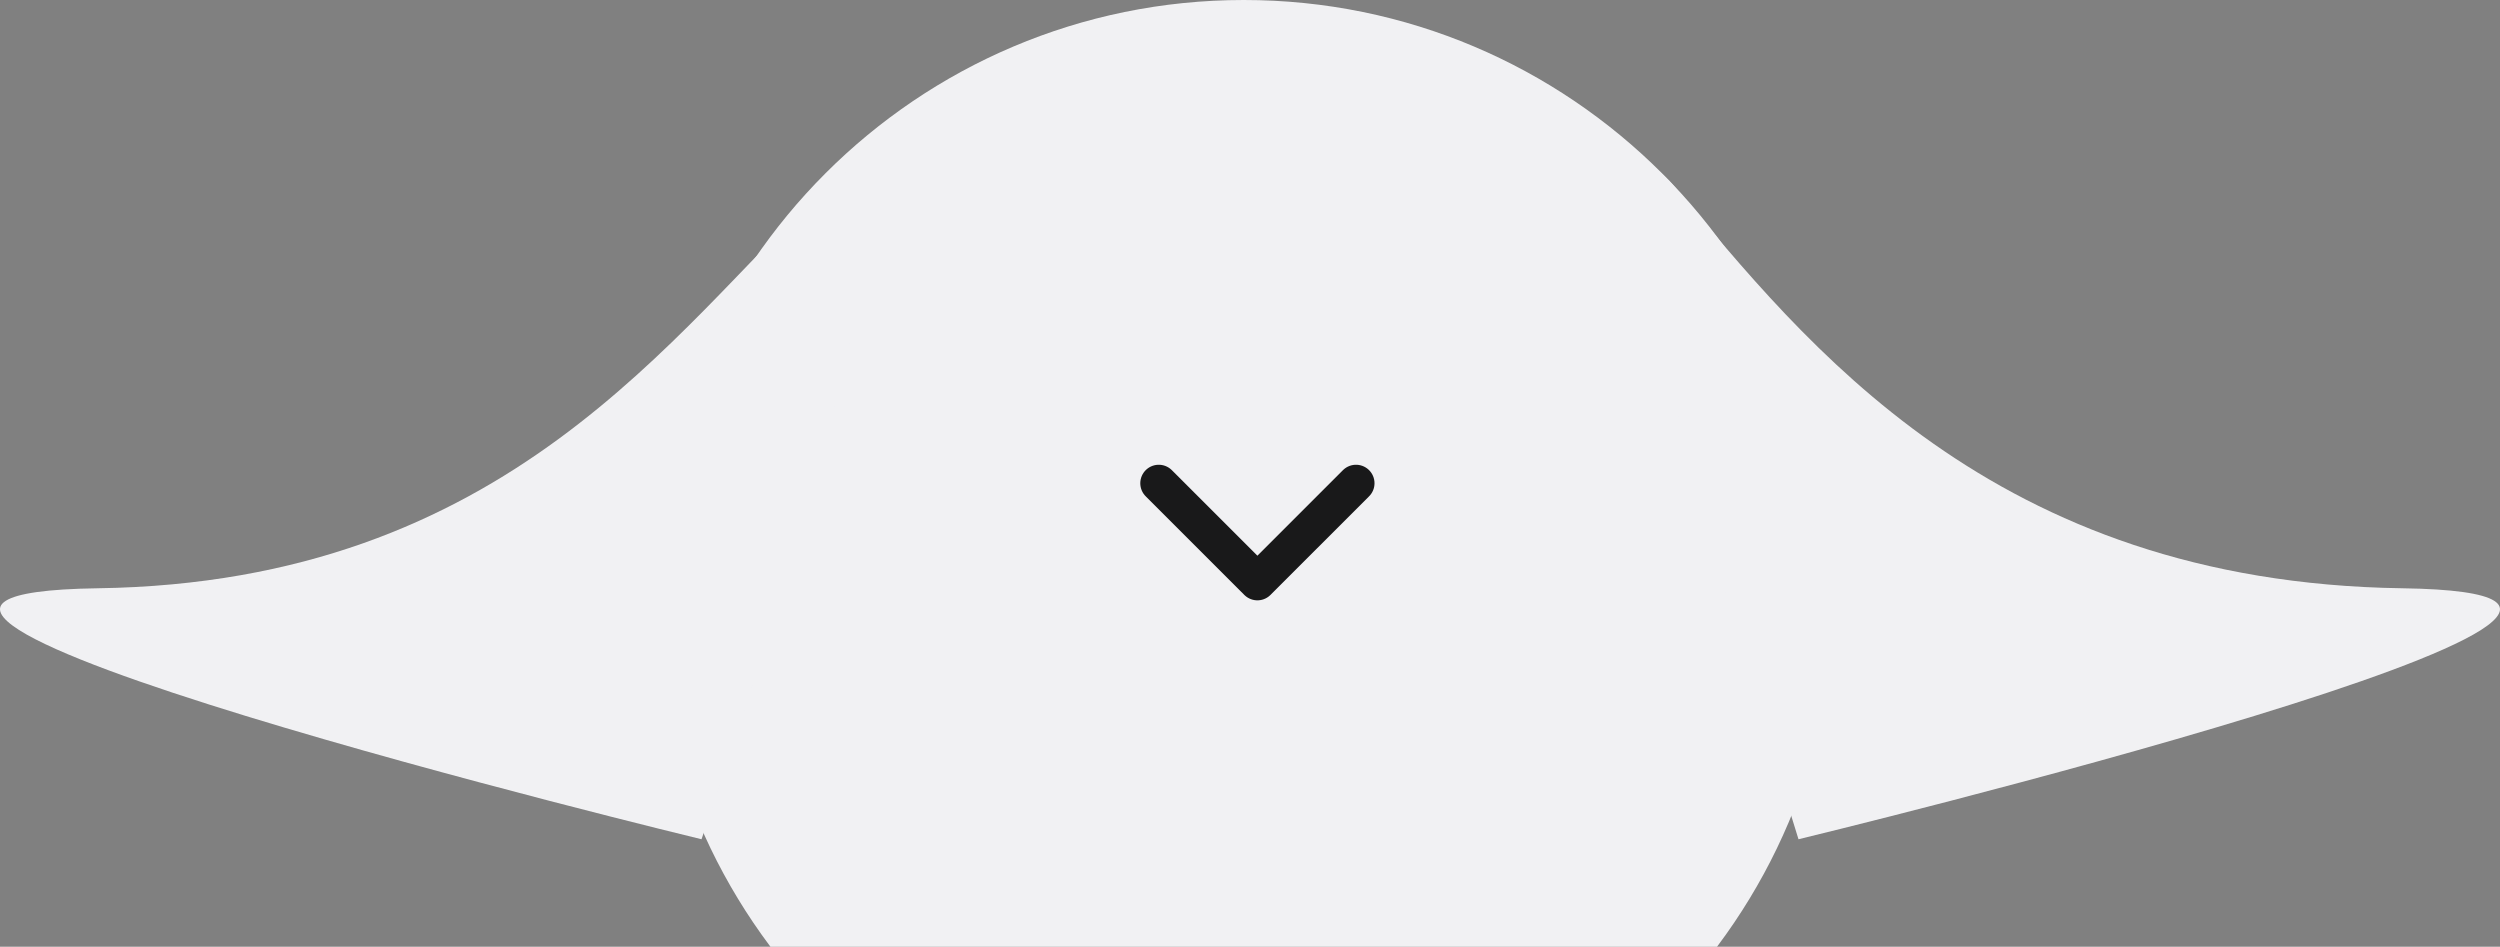 <svg xmlns="http://www.w3.org/2000/svg" width="169" height="64" viewBox="0 0 169 64" fill="none"><rect x="0" y="0" width="169" height="64" fill="#808080" stroke="none"/><g clip-path="url(#clip0_1_1905)"><path d="M124.065 40C124.065 17.909 106.162 0 84.077 0C61.992 0 44.089 17.909 44.089 40C44.089 62.091 61.992 80 84.077 80C106.162 80 124.065 62.091 124.065 40Z" fill="#F1F1F3"></path><path d="M55.766 12.663C45.506 22.304 34.365 39.371 6.614 39.767C-21.138 40.162 47.423 56.733 47.423 56.733C47.423 56.733 66.025 3.02 55.766 12.663Z" fill="#F1F1F3"></path><path d="M113.233 12.663C121.997 23.109 134.633 39.371 162.386 39.767C190.139 40.163 121.578 56.733 121.578 56.733C121.578 56.733 104.47 2.218 113.233 12.663Z" fill="#F1F1F3"></path><path d="M78.333 32.667L85 39.333L91.667 32.667" stroke="#19191A" stroke-width="2.5" stroke-linecap="round" stroke-linejoin="round"></path></g><defs><clipPath id="clip0_1_1905"><rect width="169" height="80" fill="white"></rect></clipPath></defs></svg>
